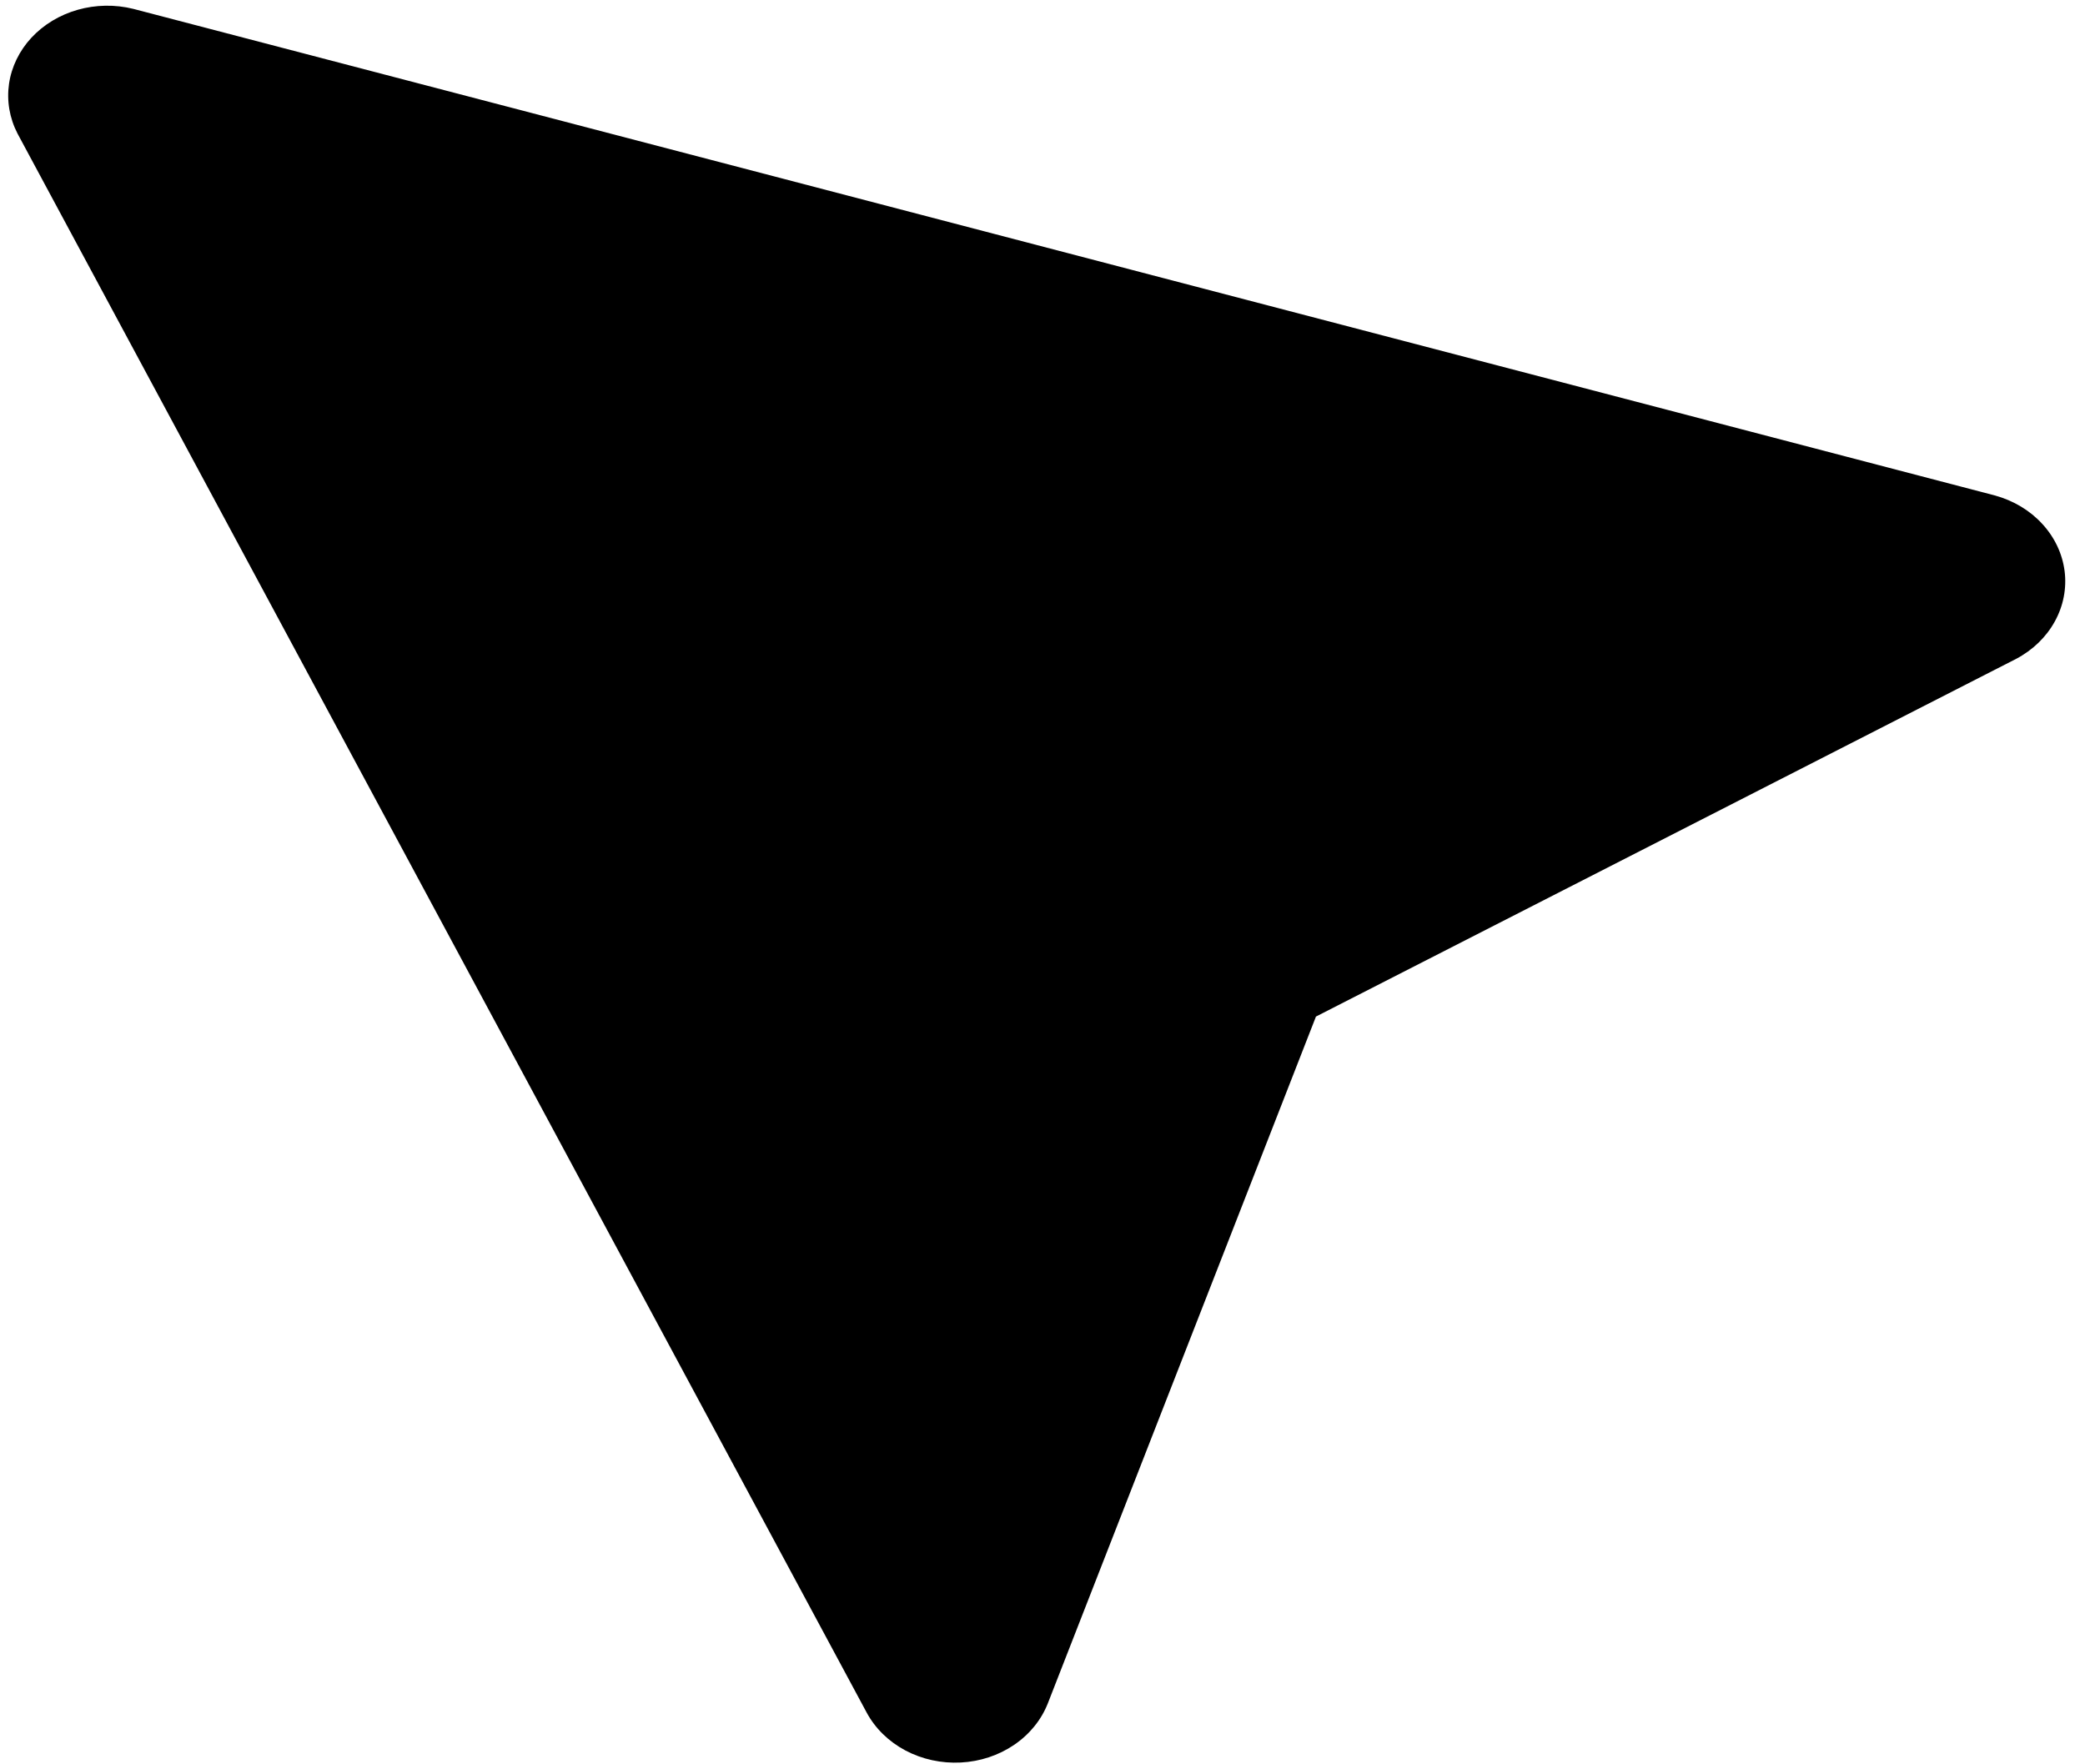 <svg width="52" height="44" viewBox="0 0 52 44" fill="none" xmlns="http://www.w3.org/2000/svg">
<path d="M50.283 16.431L32.82 25.352L26.134 42.477C25.972 42.89 25.68 43.251 25.293 43.514C24.907 43.777 24.443 43.931 23.96 43.955C23.477 43.98 22.997 43.875 22.58 43.654C22.163 43.432 21.827 43.103 21.615 42.71L0.437 3.331C0.237 2.944 0.164 2.514 0.225 2.09C0.287 1.666 0.481 1.267 0.784 0.94C1.088 0.613 1.488 0.372 1.938 0.244C2.388 0.117 2.869 0.108 3.324 0.221L49.759 12.358C50.218 12.485 50.627 12.73 50.934 13.065C51.242 13.399 51.435 13.807 51.491 14.239C51.546 14.671 51.462 15.109 51.247 15.498C51.033 15.888 50.698 16.212 50.283 16.431Z" fill="black"/>
</svg>
